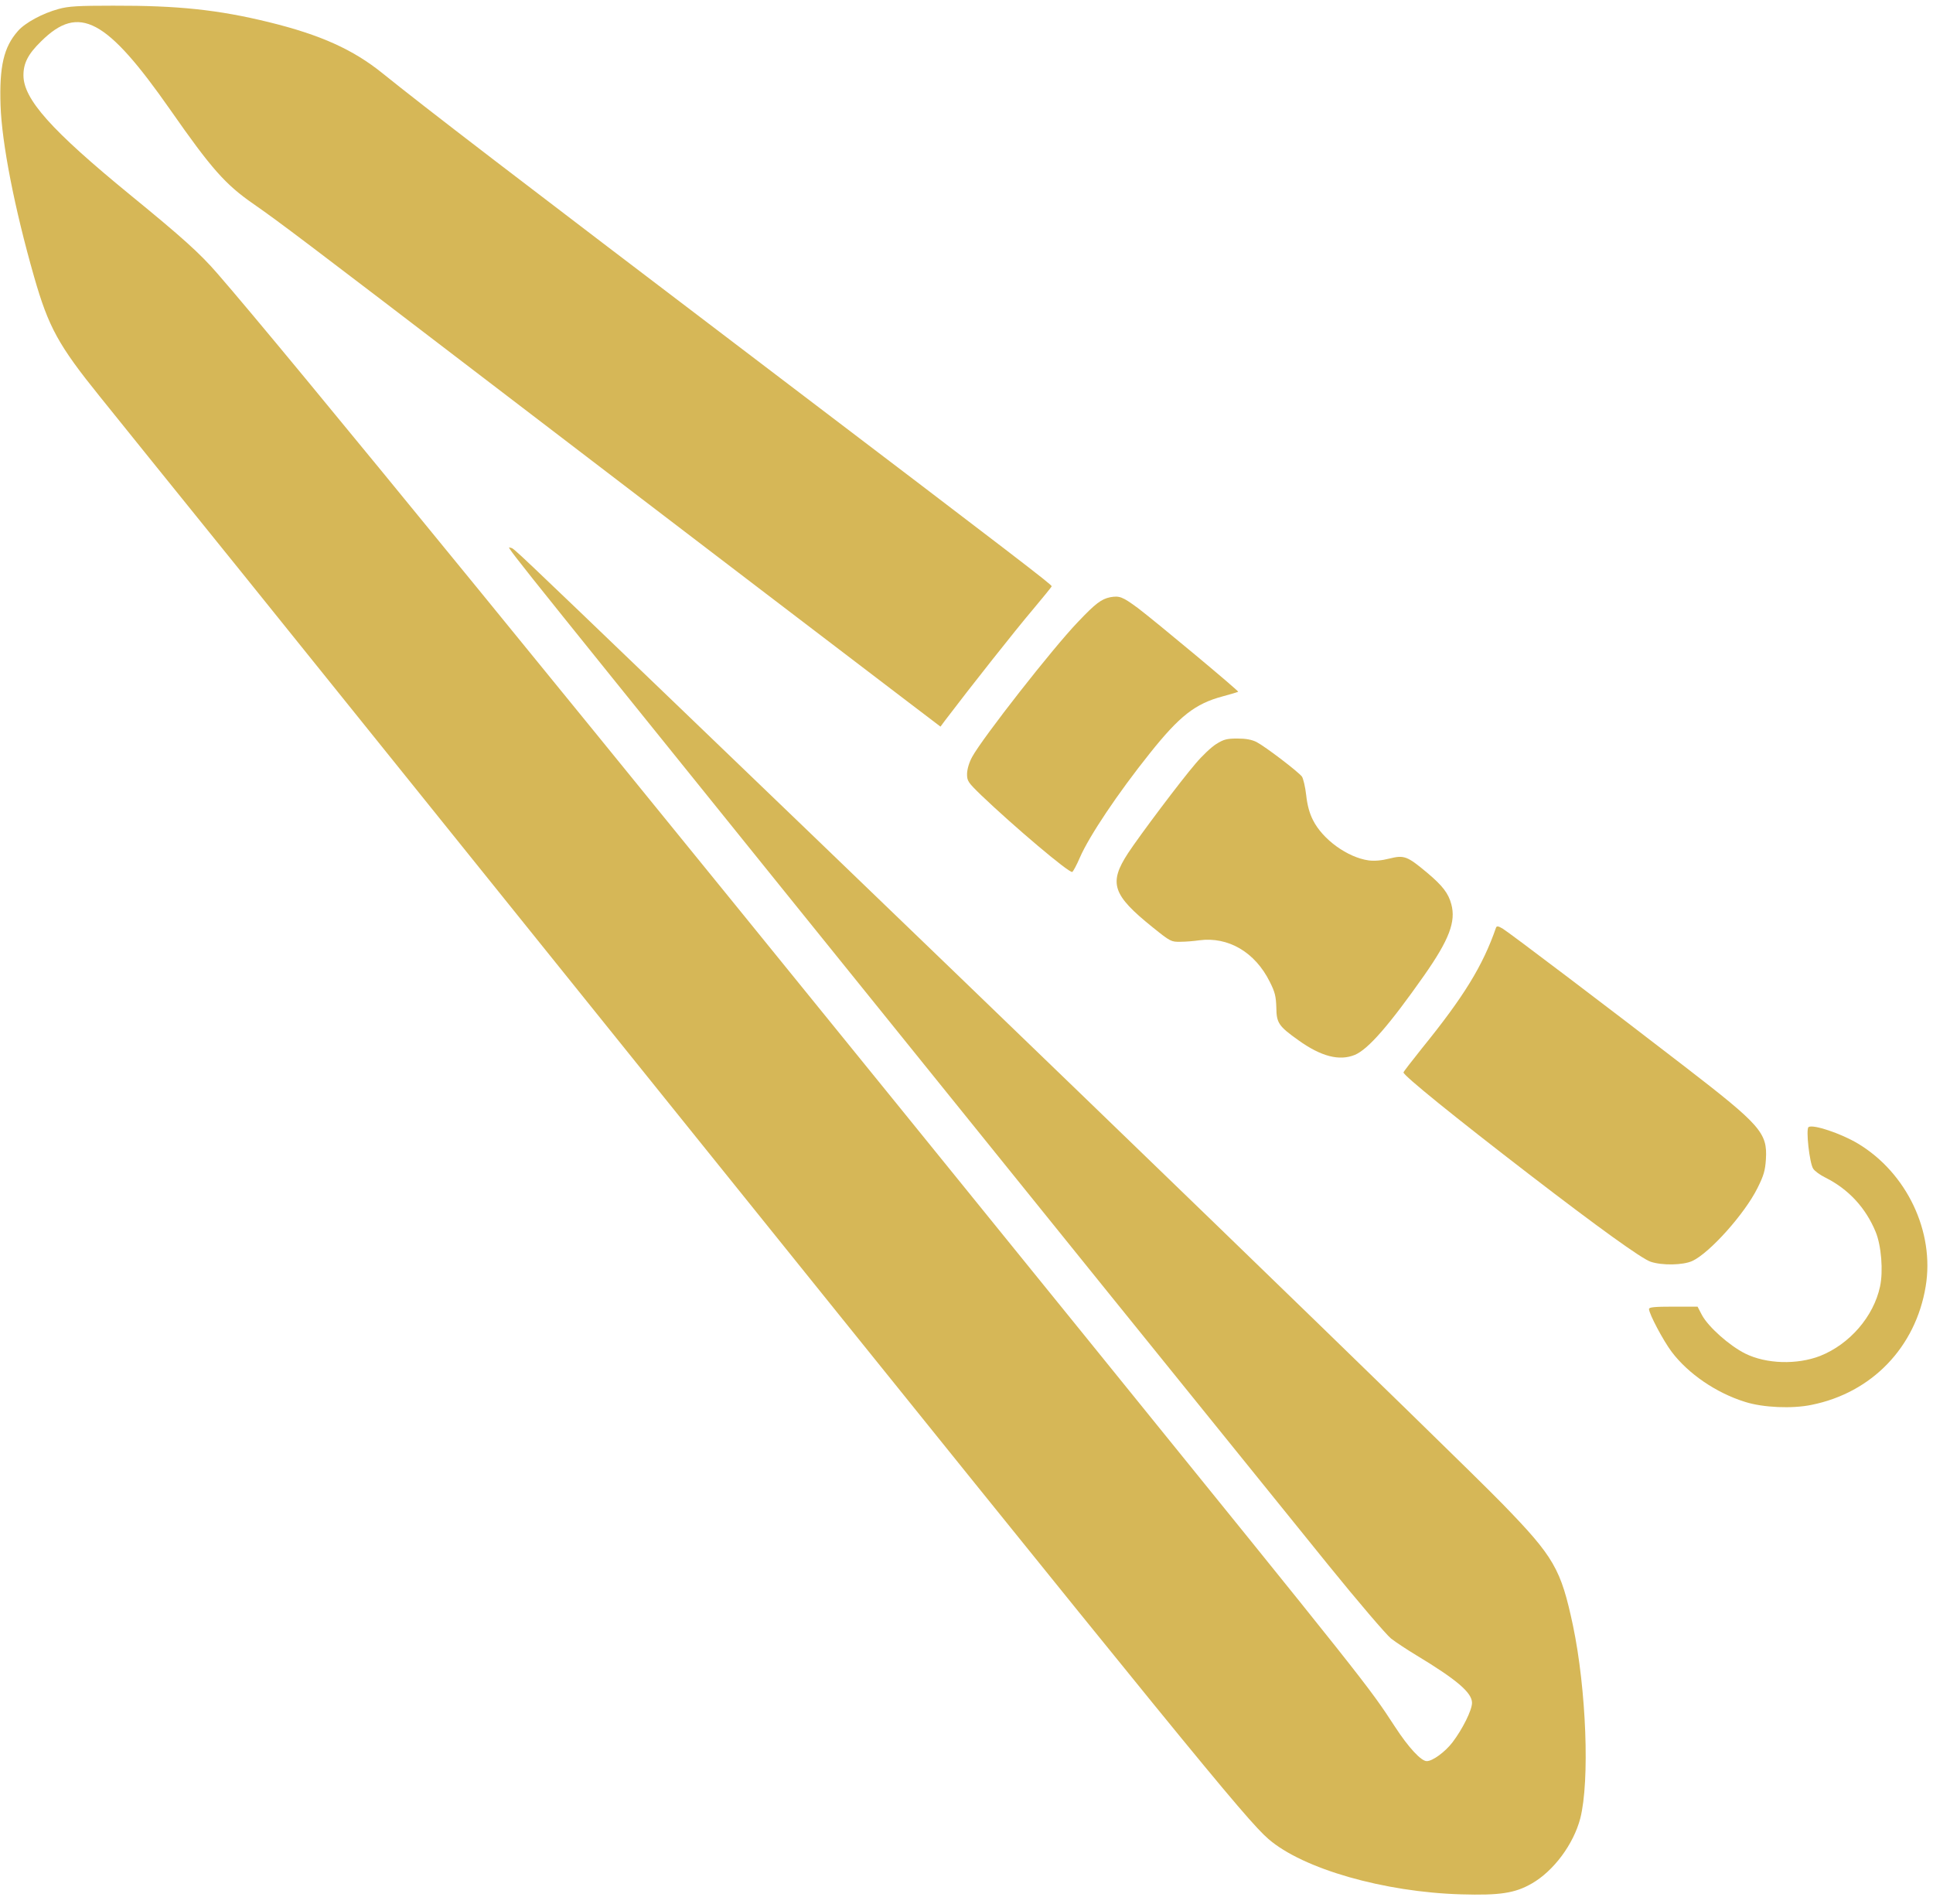 <?xml version="1.0" standalone="no"?>
<!DOCTYPE svg PUBLIC "-//W3C//DTD SVG 20010904//EN"
 "http://www.w3.org/TR/2001/REC-SVG-20010904/DTD/svg10.dtd">
<svg version="1.0" xmlns="http://www.w3.org/2000/svg"
 width="1055pt" height="1039pt" viewBox="0 0 1055 1039"
 preserveAspectRatio="xMidYMid meet">
<g transform="translate(0,1039) scale(0.1,-0.1)"
fill="#d6b757" stroke="none">
<path d="M320 10341 c-86 -23 -183 -75 -222 -120 -78 -88 -102 -194 -95 -406
7 -207 76 -561 183 -935 79 -276 133 -374 359 -654 77 -96 426 -529 776 -962
349 -434 1389 -1725 2309 -2869 2829 -3515 3172 -3936 3293 -4040 188 -163
631 -290 1053 -302 209 -6 292 6 384 59 119 68 228 214 265 356 52 204 33 703
-40 1052 -66 309 -102 373 -385 664 -251 258 -2423 2360 -4575 4426 -801 769
-823 790 -835 790 -22 0 -150 162 1464 -1840 1150 -1426 2648 -3281 2995
-3709 162 -200 317 -381 343 -402 27 -21 88 -61 136 -90 222 -134 306 -205
306 -261 0 -40 -52 -144 -107 -216 -40 -52 -108 -102 -140 -102 -31 0 -100 75
-173 187 -147 225 -138 214 -1713 2158 -2857 3526 -4355 5360 -4714 5772 -96
111 -193 198 -477 430 -430 352 -582 522 -582 652 0 66 25 116 97 186 206 204
356 124 705 -375 224 -321 300 -407 455 -514 138 -96 281 -204 1305 -987 492
-376 1166 -891 1498 -1144 332 -253 680 -518 774 -590 l171 -130 26 35 c138
182 389 499 475 600 58 69 106 128 106 131 0 9 -186 152 -1505 1154 -1477
1122 -1902 1448 -2147 1645 -161 130 -339 210 -620 279 -278 68 -497 91 -851
90 -189 0 -244 -3 -297 -18z"/>
<path d="M6059 7131 c-48 -10 -80 -34 -174 -133 -138 -143 -522 -634 -579
-738 -17 -31 -27 -66 -28 -92 0 -40 4 -46 78 -118 178 -170 478 -424 496 -418
5 2 24 37 42 79 51 117 206 349 382 569 162 203 247 270 397 310 45 12 84 24
85 25 5 4 -456 388 -549 458 -83 61 -99 67 -150 58z"/>
<path d="M6638 6330 c-26 -16 -77 -64 -113 -107 -81 -94 -304 -391 -368 -488
-107 -164 -86 -228 134 -405 97 -78 101 -80 152 -79 29 0 75 4 102 8 159 21
305 -65 385 -226 29 -57 34 -80 36 -141 1 -84 12 -101 120 -178 124 -89 224
-115 309 -80 73 31 188 163 379 435 135 193 173 292 147 387 -16 60 -48 101
-131 171 -110 92 -126 98 -207 78 -43 -11 -82 -14 -113 -10 -115 16 -251 114
-304 220 -19 37 -31 81 -37 136 -5 45 -16 90 -23 101 -19 26 -200 164 -248
189 -26 13 -58 19 -105 19 -58 0 -75 -5 -115 -30z"/>
<path d="M8165 5328 c-72 -208 -176 -377 -404 -658 -55 -69 -101 -128 -101
-132 0 -17 279 -243 690 -559 372 -286 609 -457 659 -474 63 -21 176 -19 227
4 94 43 286 257 356 398 34 68 42 95 46 157 9 144 -28 186 -443 506 -412 318
-959 732 -994 753 -24 14 -32 15 -36 5z"/>
<path d="M9871 4240 c-16 -9 5 -197 25 -227 8 -13 38 -35 67 -49 126 -63 220
-165 274 -296 31 -75 42 -214 24 -298 -35 -164 -166 -315 -327 -379 -127 -49
-294 -44 -409 13 -86 43 -201 145 -236 210 l-24 46 -132 0 c-103 0 -133 -3
-133 -13 0 -26 78 -173 124 -234 91 -120 243 -224 401 -273 98 -31 256 -38
362 -16 329 66 568 314 623 646 50 298 -103 620 -370 780 -92 55 -244 106
-269 90z"/>
</g>
</svg>

